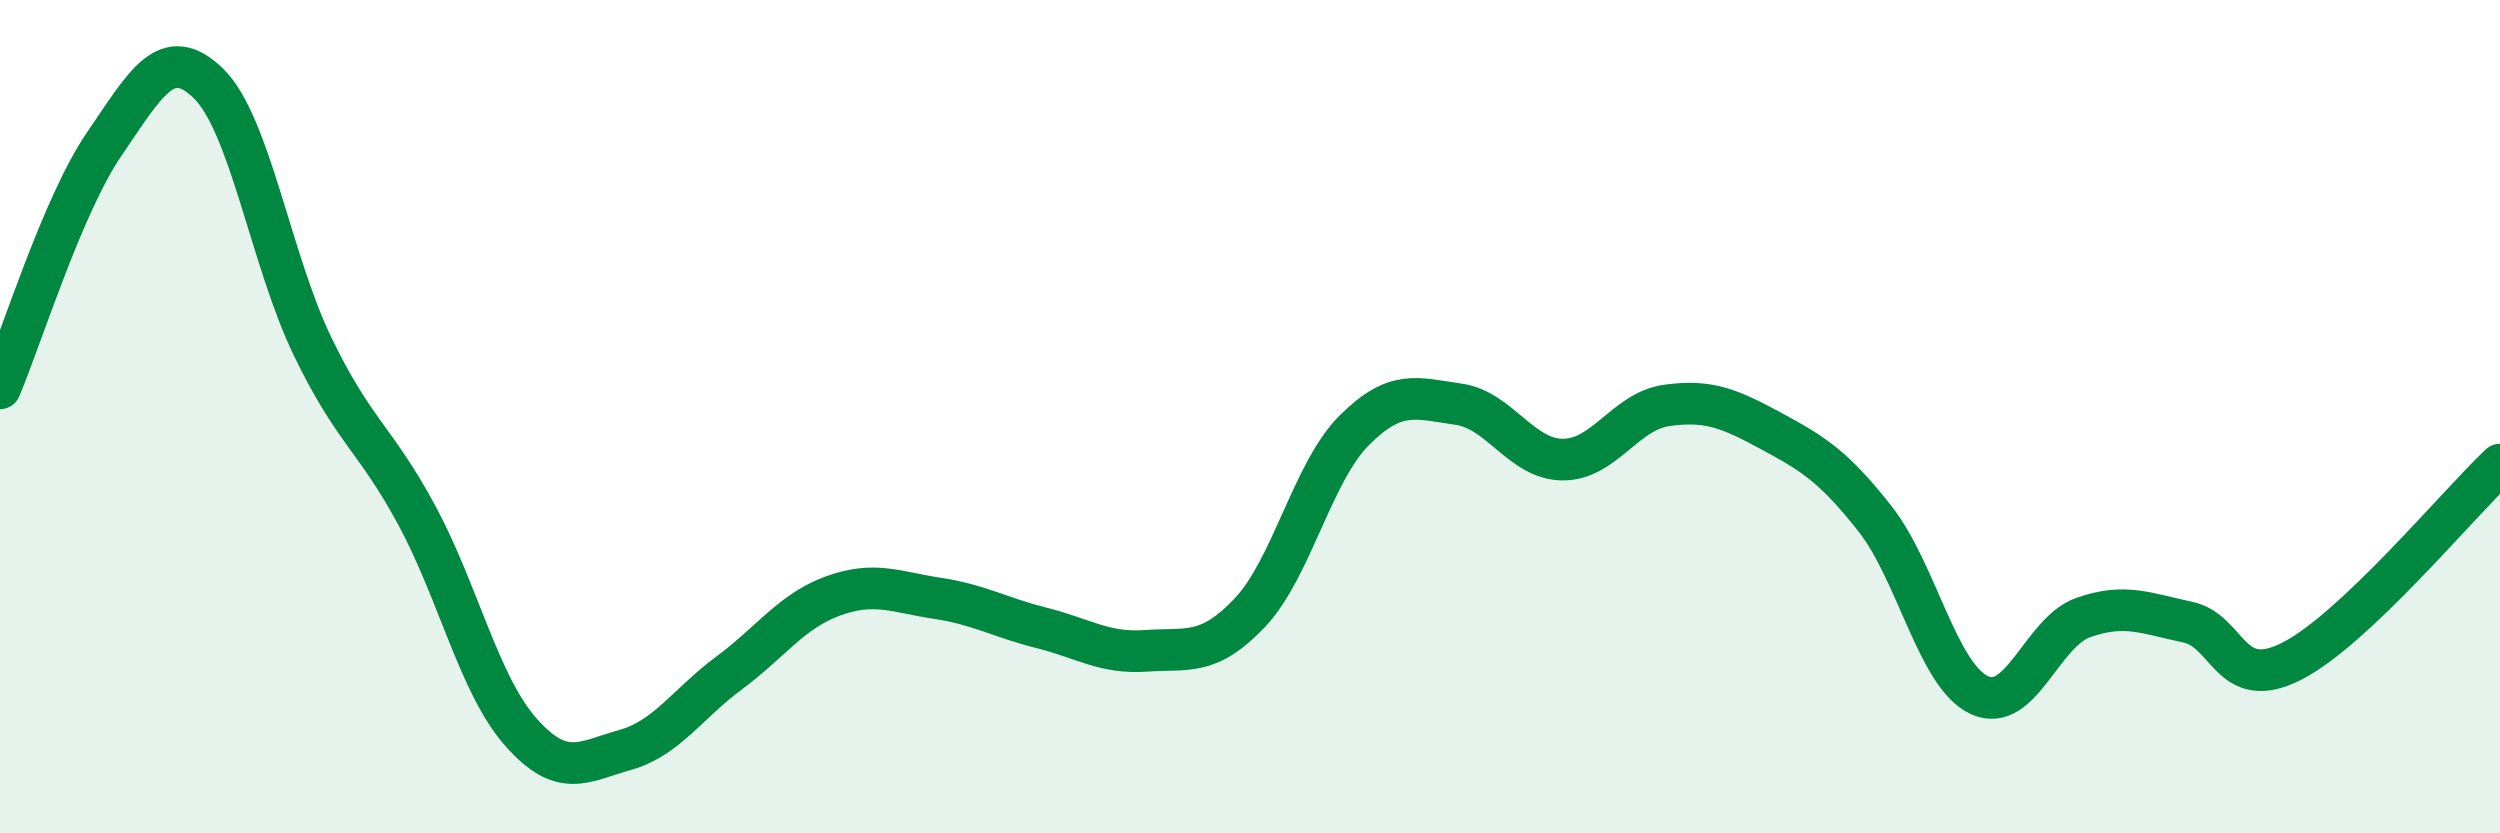 
    <svg width="60" height="20" viewBox="0 0 60 20" xmlns="http://www.w3.org/2000/svg">
      <path
        d="M 0,9.32 C 0.5,8.15 1.5,4.92 2.5,3.46 C 3.5,2 4,1.03 5,2 C 6,2.97 6.5,6.24 7.5,8.31 C 8.5,10.38 9,10.51 10,12.36 C 11,14.21 11.5,16.44 12.5,17.57 C 13.5,18.7 14,18.28 15,18 C 16,17.72 16.5,16.89 17.5,16.15 C 18.5,15.41 19,14.66 20,14.3 C 21,13.94 21.5,14.21 22.5,14.36 C 23.5,14.51 24,14.82 25,15.07 C 26,15.32 26.5,15.69 27.5,15.62 C 28.5,15.55 29,15.76 30,14.7 C 31,13.64 31.5,11.33 32.5,10.33 C 33.5,9.33 34,9.56 35,9.7 C 36,9.84 36.5,11.02 37.5,11.03 C 38.5,11.04 39,9.87 40,9.73 C 41,9.59 41.5,9.8 42.5,10.34 C 43.5,10.88 44,11.18 45,12.45 C 46,13.72 46.5,16.21 47.5,16.68 C 48.5,17.15 49,15.17 50,14.82 C 51,14.47 51.5,14.72 52.5,14.93 C 53.5,15.14 53.5,16.63 55,15.87 C 56.5,15.11 59,12.09 60,11.15L60 20L0 20Z"
        fill="#008740"
        opacity="0.1"
        stroke-linecap="round"
        stroke-linejoin="round"
      />
      <path
        d="M 0,9.32 C 0.5,8.15 1.5,4.92 2.5,3.46 C 3.5,2 4,1.03 5,2 C 6,2.97 6.5,6.24 7.5,8.31 C 8.5,10.38 9,10.51 10,12.36 C 11,14.21 11.5,16.44 12.5,17.57 C 13.5,18.7 14,18.28 15,18 C 16,17.72 16.5,16.89 17.5,16.15 C 18.5,15.41 19,14.66 20,14.3 C 21,13.94 21.5,14.21 22.5,14.36 C 23.5,14.51 24,14.82 25,15.07 C 26,15.32 26.5,15.69 27.5,15.62 C 28.5,15.55 29,15.76 30,14.7 C 31,13.64 31.5,11.33 32.5,10.33 C 33.5,9.33 34,9.56 35,9.7 C 36,9.84 36.5,11.02 37.5,11.03 C 38.5,11.04 39,9.87 40,9.73 C 41,9.59 41.5,9.8 42.5,10.34 C 43.5,10.88 44,11.18 45,12.45 C 46,13.72 46.5,16.21 47.5,16.68 C 48.5,17.15 49,15.17 50,14.82 C 51,14.47 51.5,14.72 52.5,14.93 C 53.5,15.14 53.5,16.63 55,15.87 C 56.5,15.11 59,12.09 60,11.15"
        stroke="#008740"
        stroke-width="1"
        fill="none"
        stroke-linecap="round"
        stroke-linejoin="round"
      />
    </svg>
  